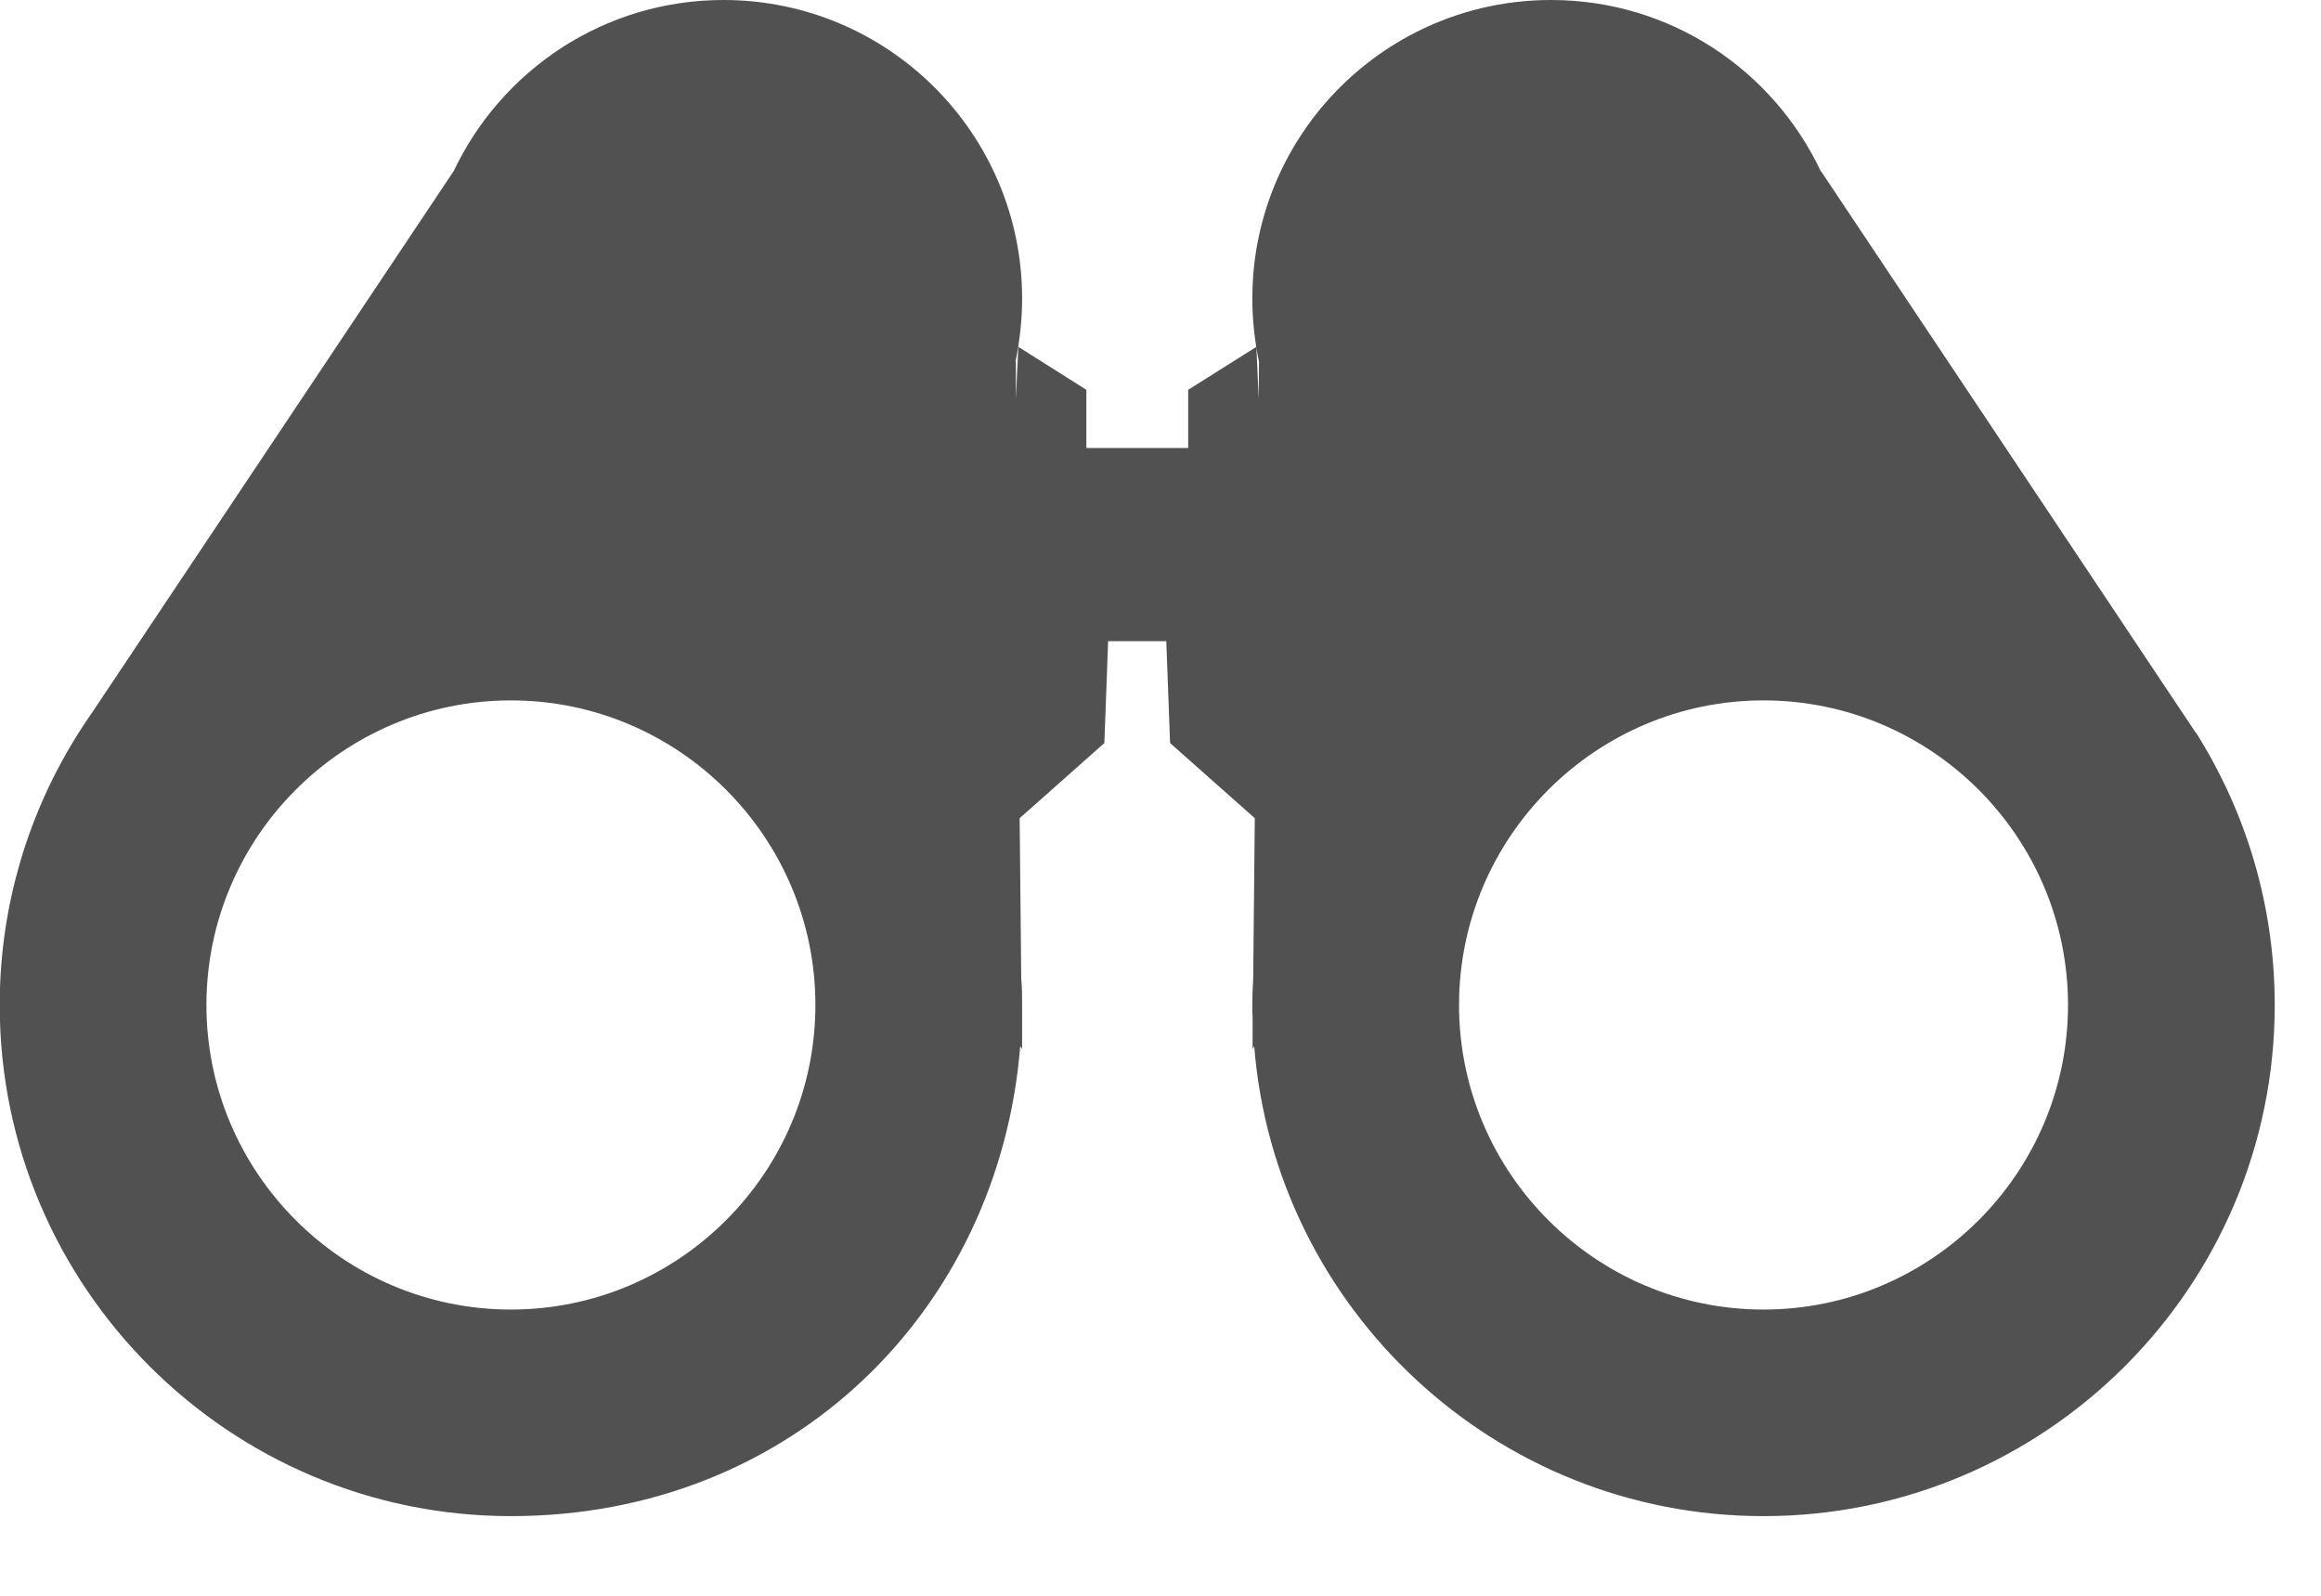 <svg width="16" height="11" viewBox="0 0 16 11" fill="none" xmlns="http://www.w3.org/2000/svg">
<g clip-path="url(#clip0_374_413)">
<path d="M15.136 5.05C15.104 5.002 15.073 4.954 15.04 4.906L12.554 1.181H12.552C12.223 0.484 11.516 -1.14441e-05 10.692 -1.14441e-05C9.555 -1.14441e-05 8.633 0.922 8.633 2.058C8.633 2.208 8.65 2.354 8.679 2.495L8.677 2.75L8.661 2.391L8.191 2.687V3.088H7.489V2.687L7.02 2.391L7.003 2.75V2.495H7C7.029 2.354 7.046 2.208 7.046 2.058C7.046 0.922 6.124 -1.14441e-05 4.987 -1.14441e-05C4.165 -1.14441e-05 3.455 0.484 3.126 1.183H3.125L0.639 4.906C0.606 4.952 0.575 5 0.543 5.05C0.199 5.593 -0.002 6.238 -0.002 6.928C-0.002 8.87 1.578 10.451 3.522 10.451C5.466 10.451 6.887 9.023 7.033 7.212L7.046 7.231V7.013C7.046 6.985 7.046 6.957 7.046 6.929C7.046 6.868 7.046 6.808 7.04 6.747L7.029 5.64L7.613 5.122L7.639 4.42H8.04L8.066 5.122L8.65 5.64L8.639 6.747C8.635 6.808 8.633 6.868 8.633 6.929C8.633 6.957 8.633 6.985 8.635 7.013V7.231L8.646 7.212C8.79 9.023 10.309 10.451 12.157 10.451C14.099 10.451 15.681 8.872 15.681 6.928C15.681 6.238 15.481 5.593 15.138 5.05H15.136ZM3.522 9.027C2.365 9.027 1.423 8.084 1.423 6.928C1.423 5.771 2.365 4.828 3.522 4.828C4.679 4.828 5.621 5.771 5.621 6.928C5.621 8.084 4.679 9.027 3.522 9.027ZM12.157 9.027C11 9.027 10.058 8.084 10.058 6.928C10.058 5.771 11 4.828 12.157 4.828C13.314 4.828 14.256 5.771 14.256 6.928C14.256 8.084 13.314 9.027 12.157 9.027Z" fill="#515151"/>
</g>
<defs>
<clipPath id="clip0_374_413">
<rect width="15.681" height="10.451" fill="white"/>
</clipPath>
</defs>
</svg>

